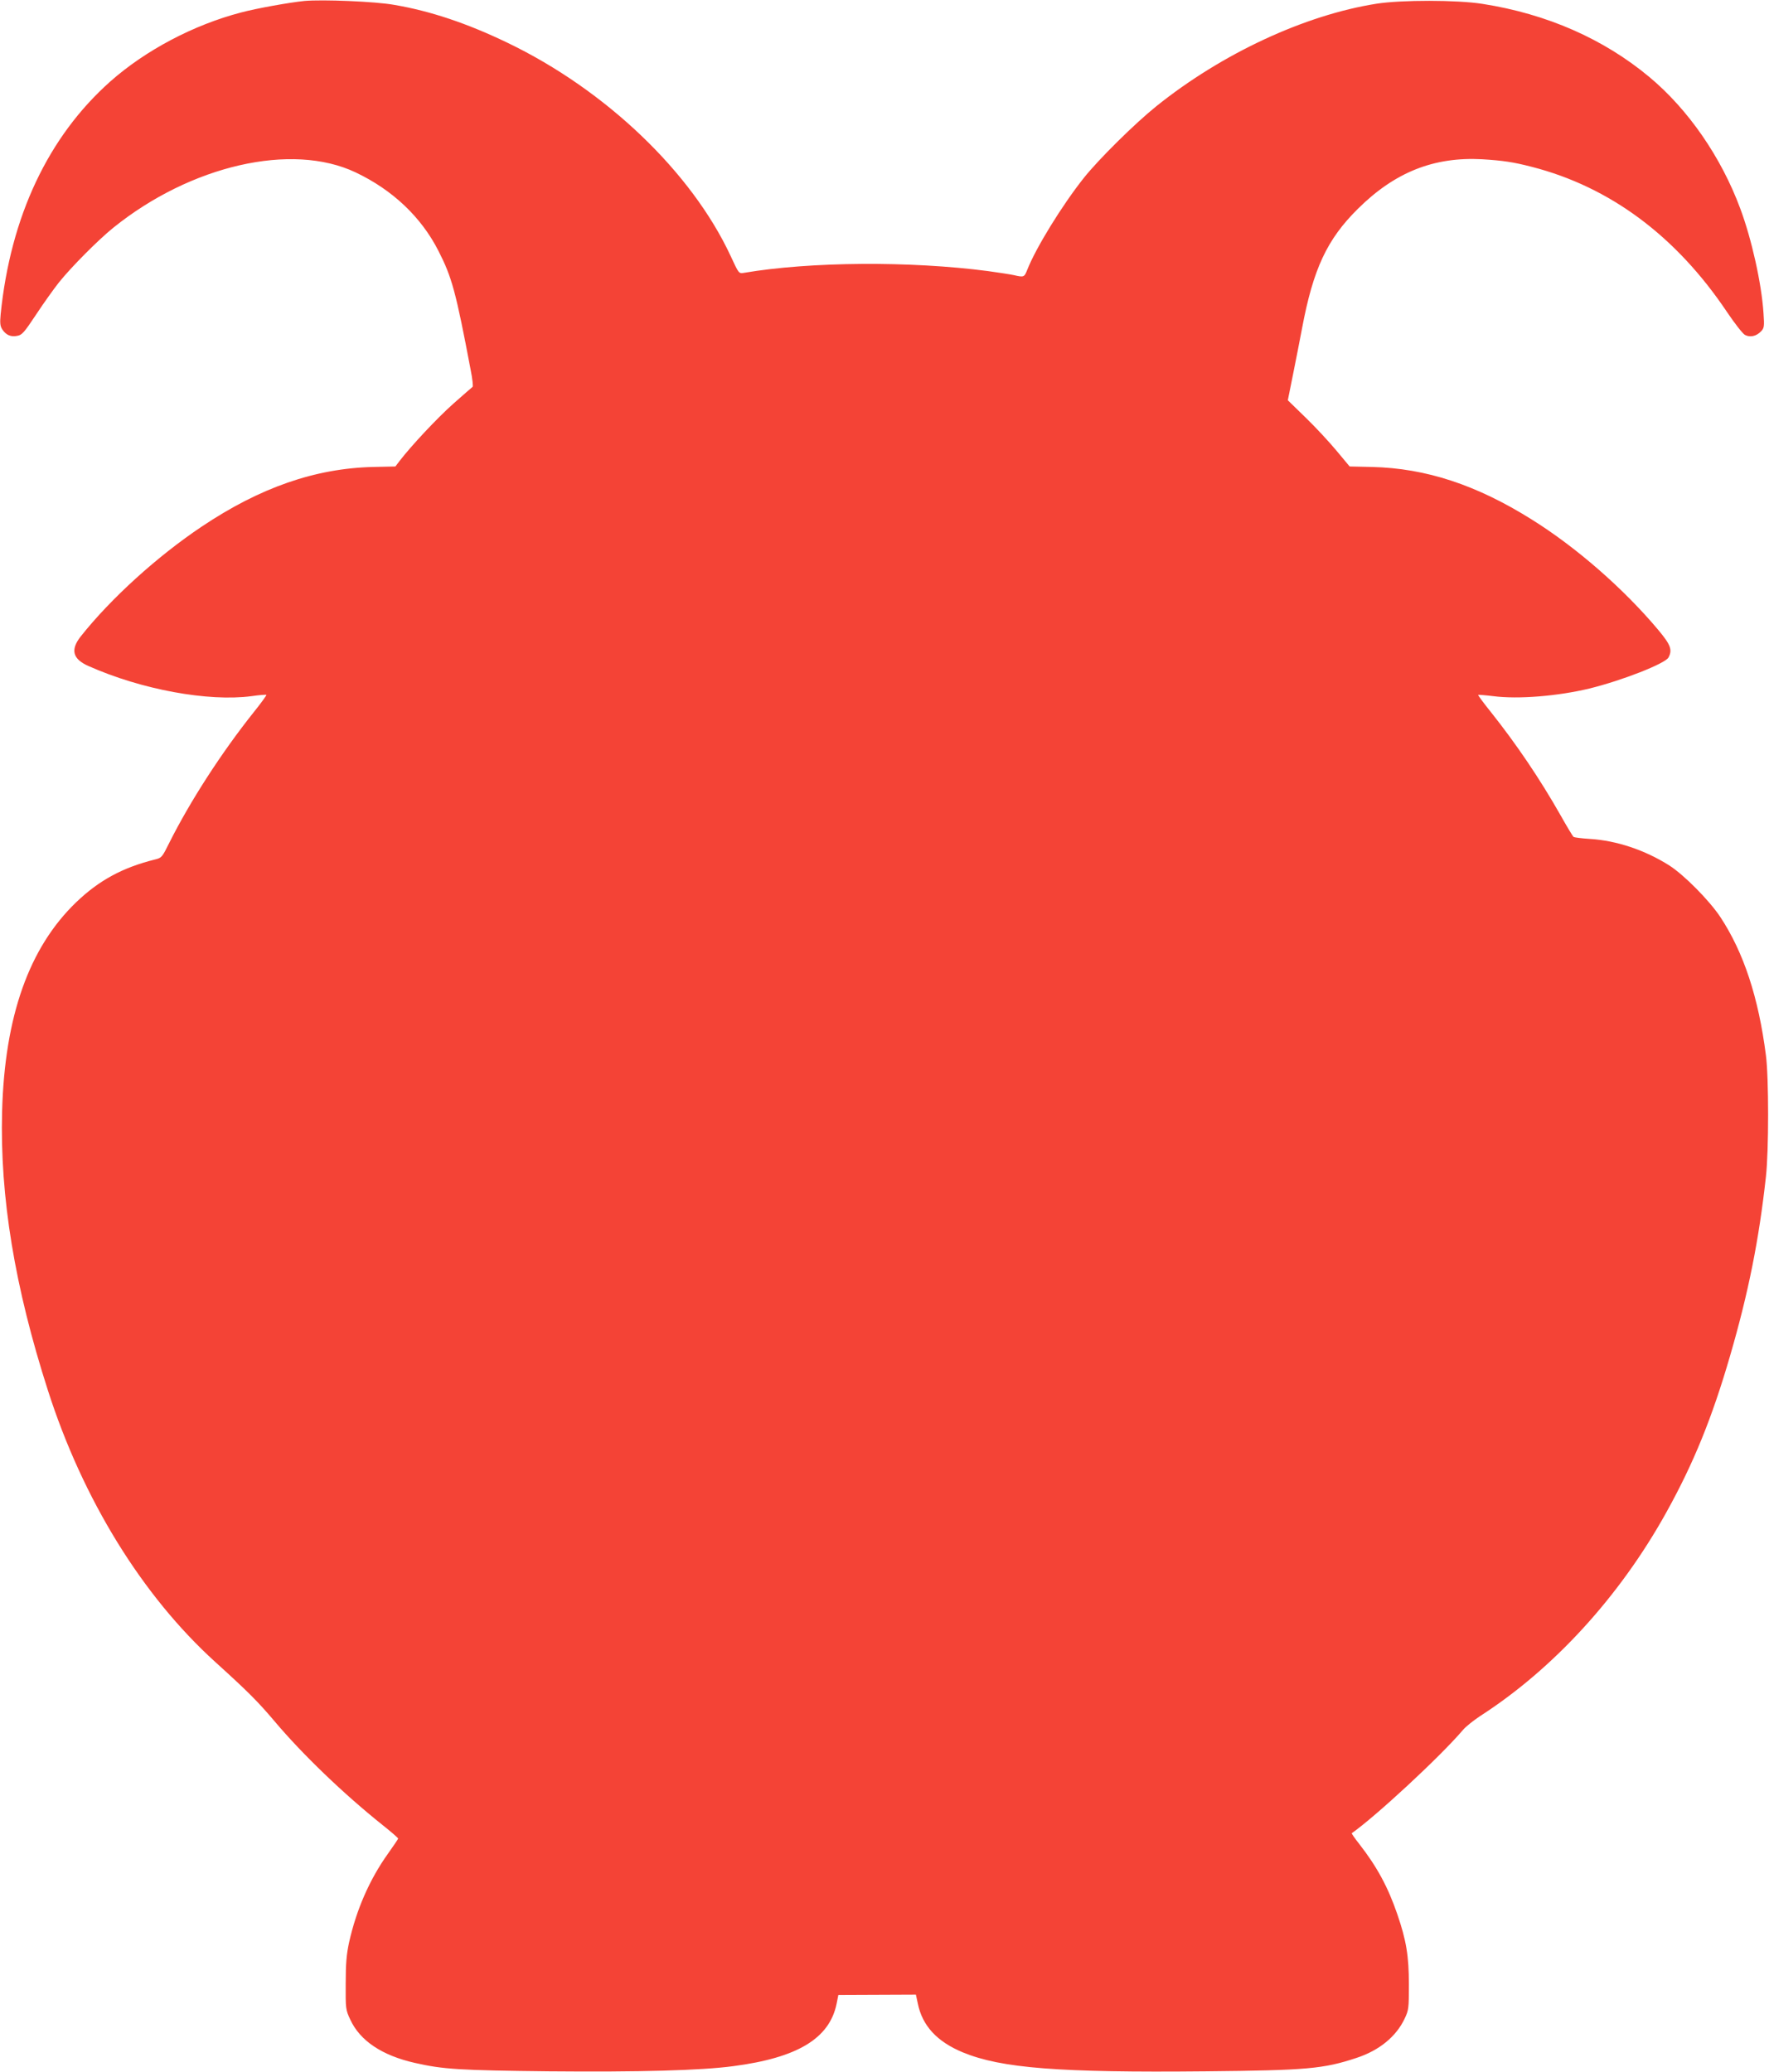 <?xml version="1.0" standalone="no"?>
<!DOCTYPE svg PUBLIC "-//W3C//DTD SVG 20010904//EN"
 "http://www.w3.org/TR/2001/REC-SVG-20010904/DTD/svg10.dtd">
<svg version="1.0" xmlns="http://www.w3.org/2000/svg"
 width="1093pt" height="1280pt" viewBox="0 0 1093 1280"
 preserveAspectRatio="xMidYMid meet">
<g transform="translate(0,1280) scale(0.1,-0.1)"
fill="#f44336" stroke="none">
<path d="M1880 12794 c-90 -9 -297 -46 -390 -71 -295 -77 -591 -234 -808 -426
-384 -341 -617 -835 -678 -1439 -5 -54 -3 -73 10 -93 23 -35 53 -48 92 -40 30
5 43 20 118 133 46 70 110 159 140 197 76 95 244 264 336 338 479 386 1103
529 1497 342 228 -108 405 -275 512 -485 83 -163 107 -249 199 -735 11 -55 16
-102 12 -105 -4 -3 -58 -50 -120 -105 -100 -89 -260 -260 -332 -354 l-25 -33
-139 -3 c-357 -9 -697 -127 -1057 -368 -275 -184 -562 -444 -749 -680 -64 -82
-49 -139 49 -182 328 -146 740 -221 1007 -186 48 7 90 10 92 8 2 -2 -33 -51
-79 -108 -199 -250 -391 -547 -521 -806 -44 -89 -47 -93 -88 -103 -201 -50
-346 -129 -487 -264 -292 -281 -442 -705 -458 -1293 -14 -528 78 -1085 283
-1723 216 -674 583 -1269 1034 -1678 201 -182 263 -244 367 -367 172 -204 427
-449 665 -639 54 -43 98 -81 98 -85 0 -3 -29 -46 -64 -95 -112 -157 -194 -344
-239 -546 -16 -74 -21 -131 -21 -255 -1 -156 0 -162 28 -222 60 -131 196 -222
399 -268 175 -40 279 -46 827 -52 563 -5 939 5 1142 32 396 52 593 171 637
385 l11 55 240 1 239 1 12 -56 c28 -137 119 -235 278 -301 238 -98 594 -126
1501 -117 624 6 727 15 932 83 140 46 245 132 297 243 25 53 26 64 26 211 0
176 -16 272 -72 435 -57 166 -125 292 -235 433 -28 35 -48 65 -46 66 146 102
549 475 688 639 18 21 65 58 104 84 454 292 863 739 1151 1258 169 304 283
584 395 970 113 389 178 714 221 1105 18 157 18 616 0 750 -46 358 -137 635
-282 855 -68 102 -223 259 -315 318 -150 95 -326 154 -491 164 -50 3 -95 9
-100 12 -5 3 -42 65 -82 136 -126 222 -270 435 -428 634 -46 57 -82 106 -80
108 2 1 44 -2 93 -8 155 -20 398 0 594 47 200 49 469 154 489 192 25 47 14 78
-64 171 -213 254 -506 510 -782 682 -340 213 -652 316 -986 324 l-138 3 -80
96 c-44 53 -130 146 -191 205 l-111 108 31 154 c17 85 43 216 57 291 69 367
154 549 345 738 229 227 470 322 768 306 128 -8 191 -17 307 -47 483 -124 891
-428 1205 -896 47 -70 97 -134 111 -142 31 -17 71 -9 100 22 19 20 21 29 15
113 -12 183 -73 456 -143 644 -118 319 -323 615 -562 814 -283 236 -634 390
-1031 452 -158 25 -500 25 -655 1 -444 -70 -955 -308 -1360 -633 -133 -107
-356 -327 -449 -444 -134 -169 -295 -430 -349 -567 -18 -46 -21 -47 -82 -33
-23 5 -95 16 -160 25 -480 63 -1100 59 -1510 -11 -30 -5 -31 -3 -80 103 -241
519 -772 1027 -1380 1319 -249 120 -476 196 -700 234 -117 21 -442 34 -555 24z"/>
</g>
</svg>
